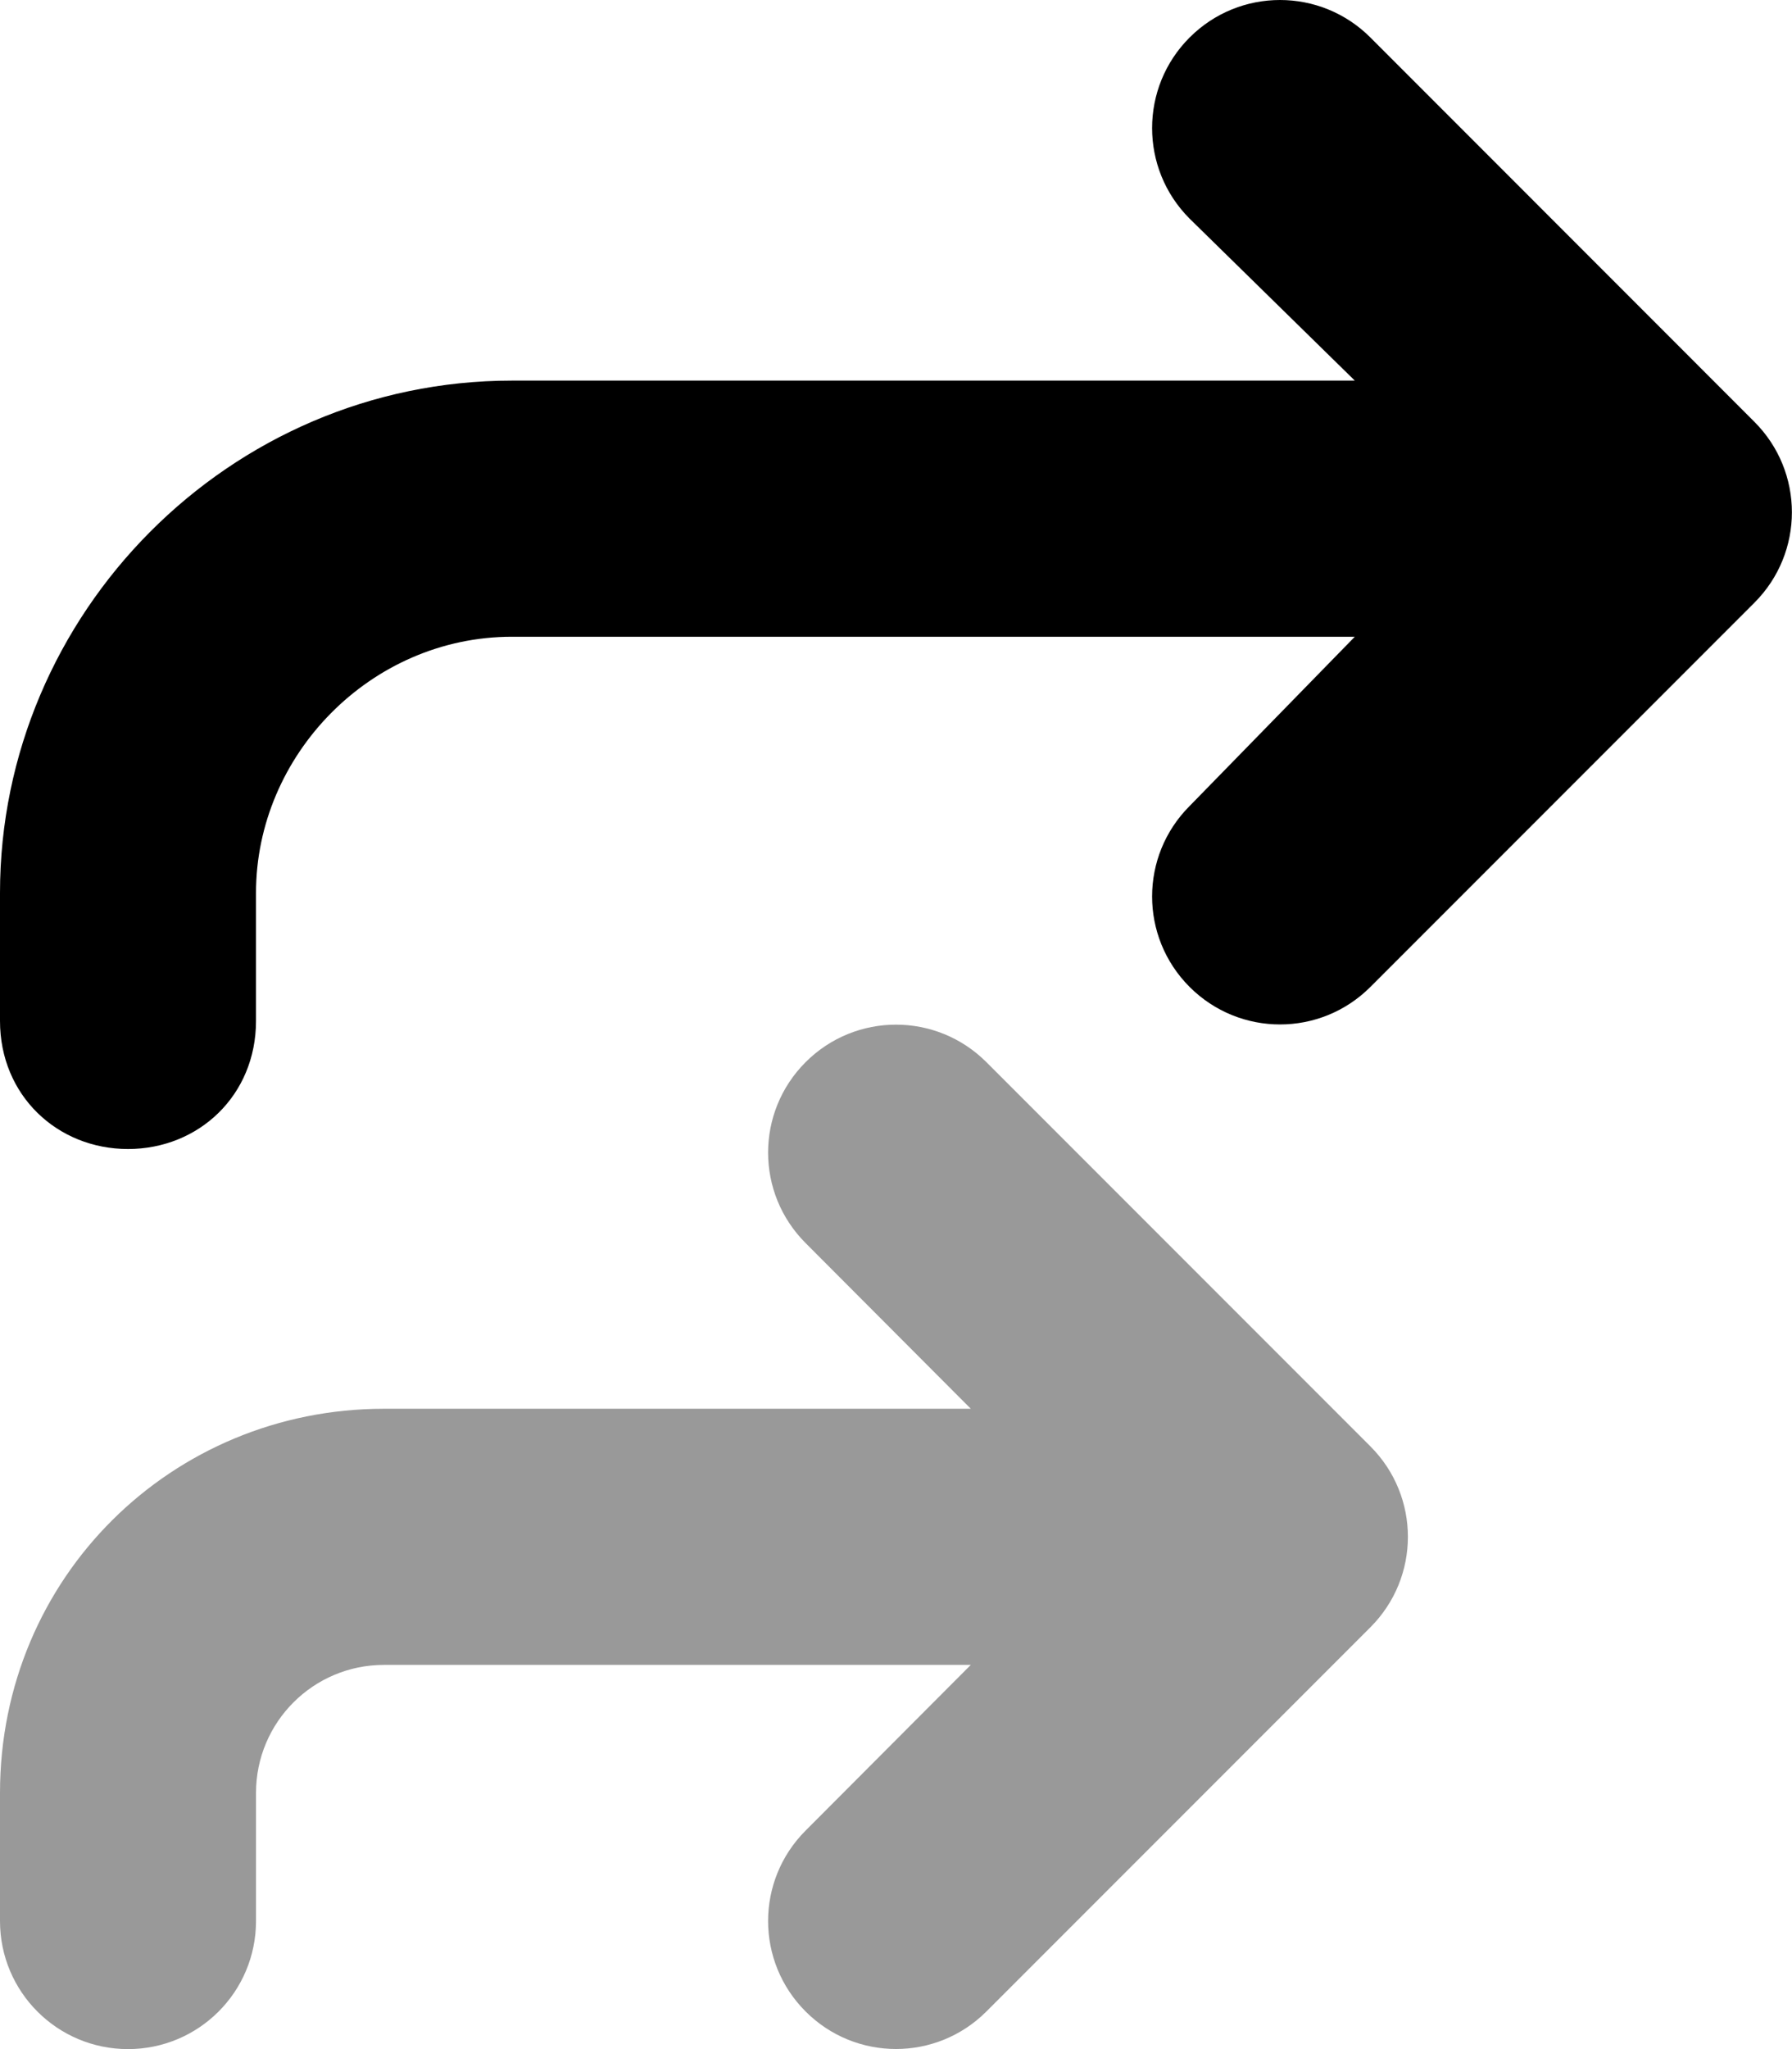 <svg xmlns="http://www.w3.org/2000/svg" viewBox="0 0 448 512"><!--! Font Awesome Pro 6.1.0 by @fontawesome - https://fontawesome.com License - https://fontawesome.com/license (Commercial License) Copyright 2022 Fonticons, Inc. --><defs><style>.fa-secondary{opacity:.4}</style></defs><path class="fa-primary" d="M438.6 105.4C451.1 117.9 451.1 138.1 438.6 150.6L342.6 246.6C330.1 259.1 309.9 259.1 297.4 246.6C284.9 234.1 284.9 213.9 297.4 201.4L338.7 159.1H128C92.65 159.1 64 188.7 64 223.1V255.1C64 273.7 49.67 287.1 32 287.1C14.33 287.1 0 273.7 0 255.1V223.1C0 153.3 57.31 95.1 128 95.1H338.7L297.4 54.63C284.9 42.13 284.9 21.87 297.4 9.372C309.9-3.124 330.1-3.124 342.6 9.372L438.6 105.4z"/><path class="fa-secondary" d="M342.6 361.4C355.1 373.9 355.1 394.1 342.6 406.6L246.6 502.6C234.1 515.1 213.9 515.1 201.4 502.6C188.9 490.1 188.9 469.9 201.4 457.4L242.7 416H96C78.33 416 64 430.3 64 448V480C64 497.7 49.67 512 32 512C14.33 512 0 497.7 0 480V448C0 394.1 42.98 352 96 352H242.7L201.4 310.6C188.9 298.1 188.9 277.9 201.4 265.4C213.9 252.9 234.1 252.9 246.6 265.4L342.6 361.4z"/></svg>